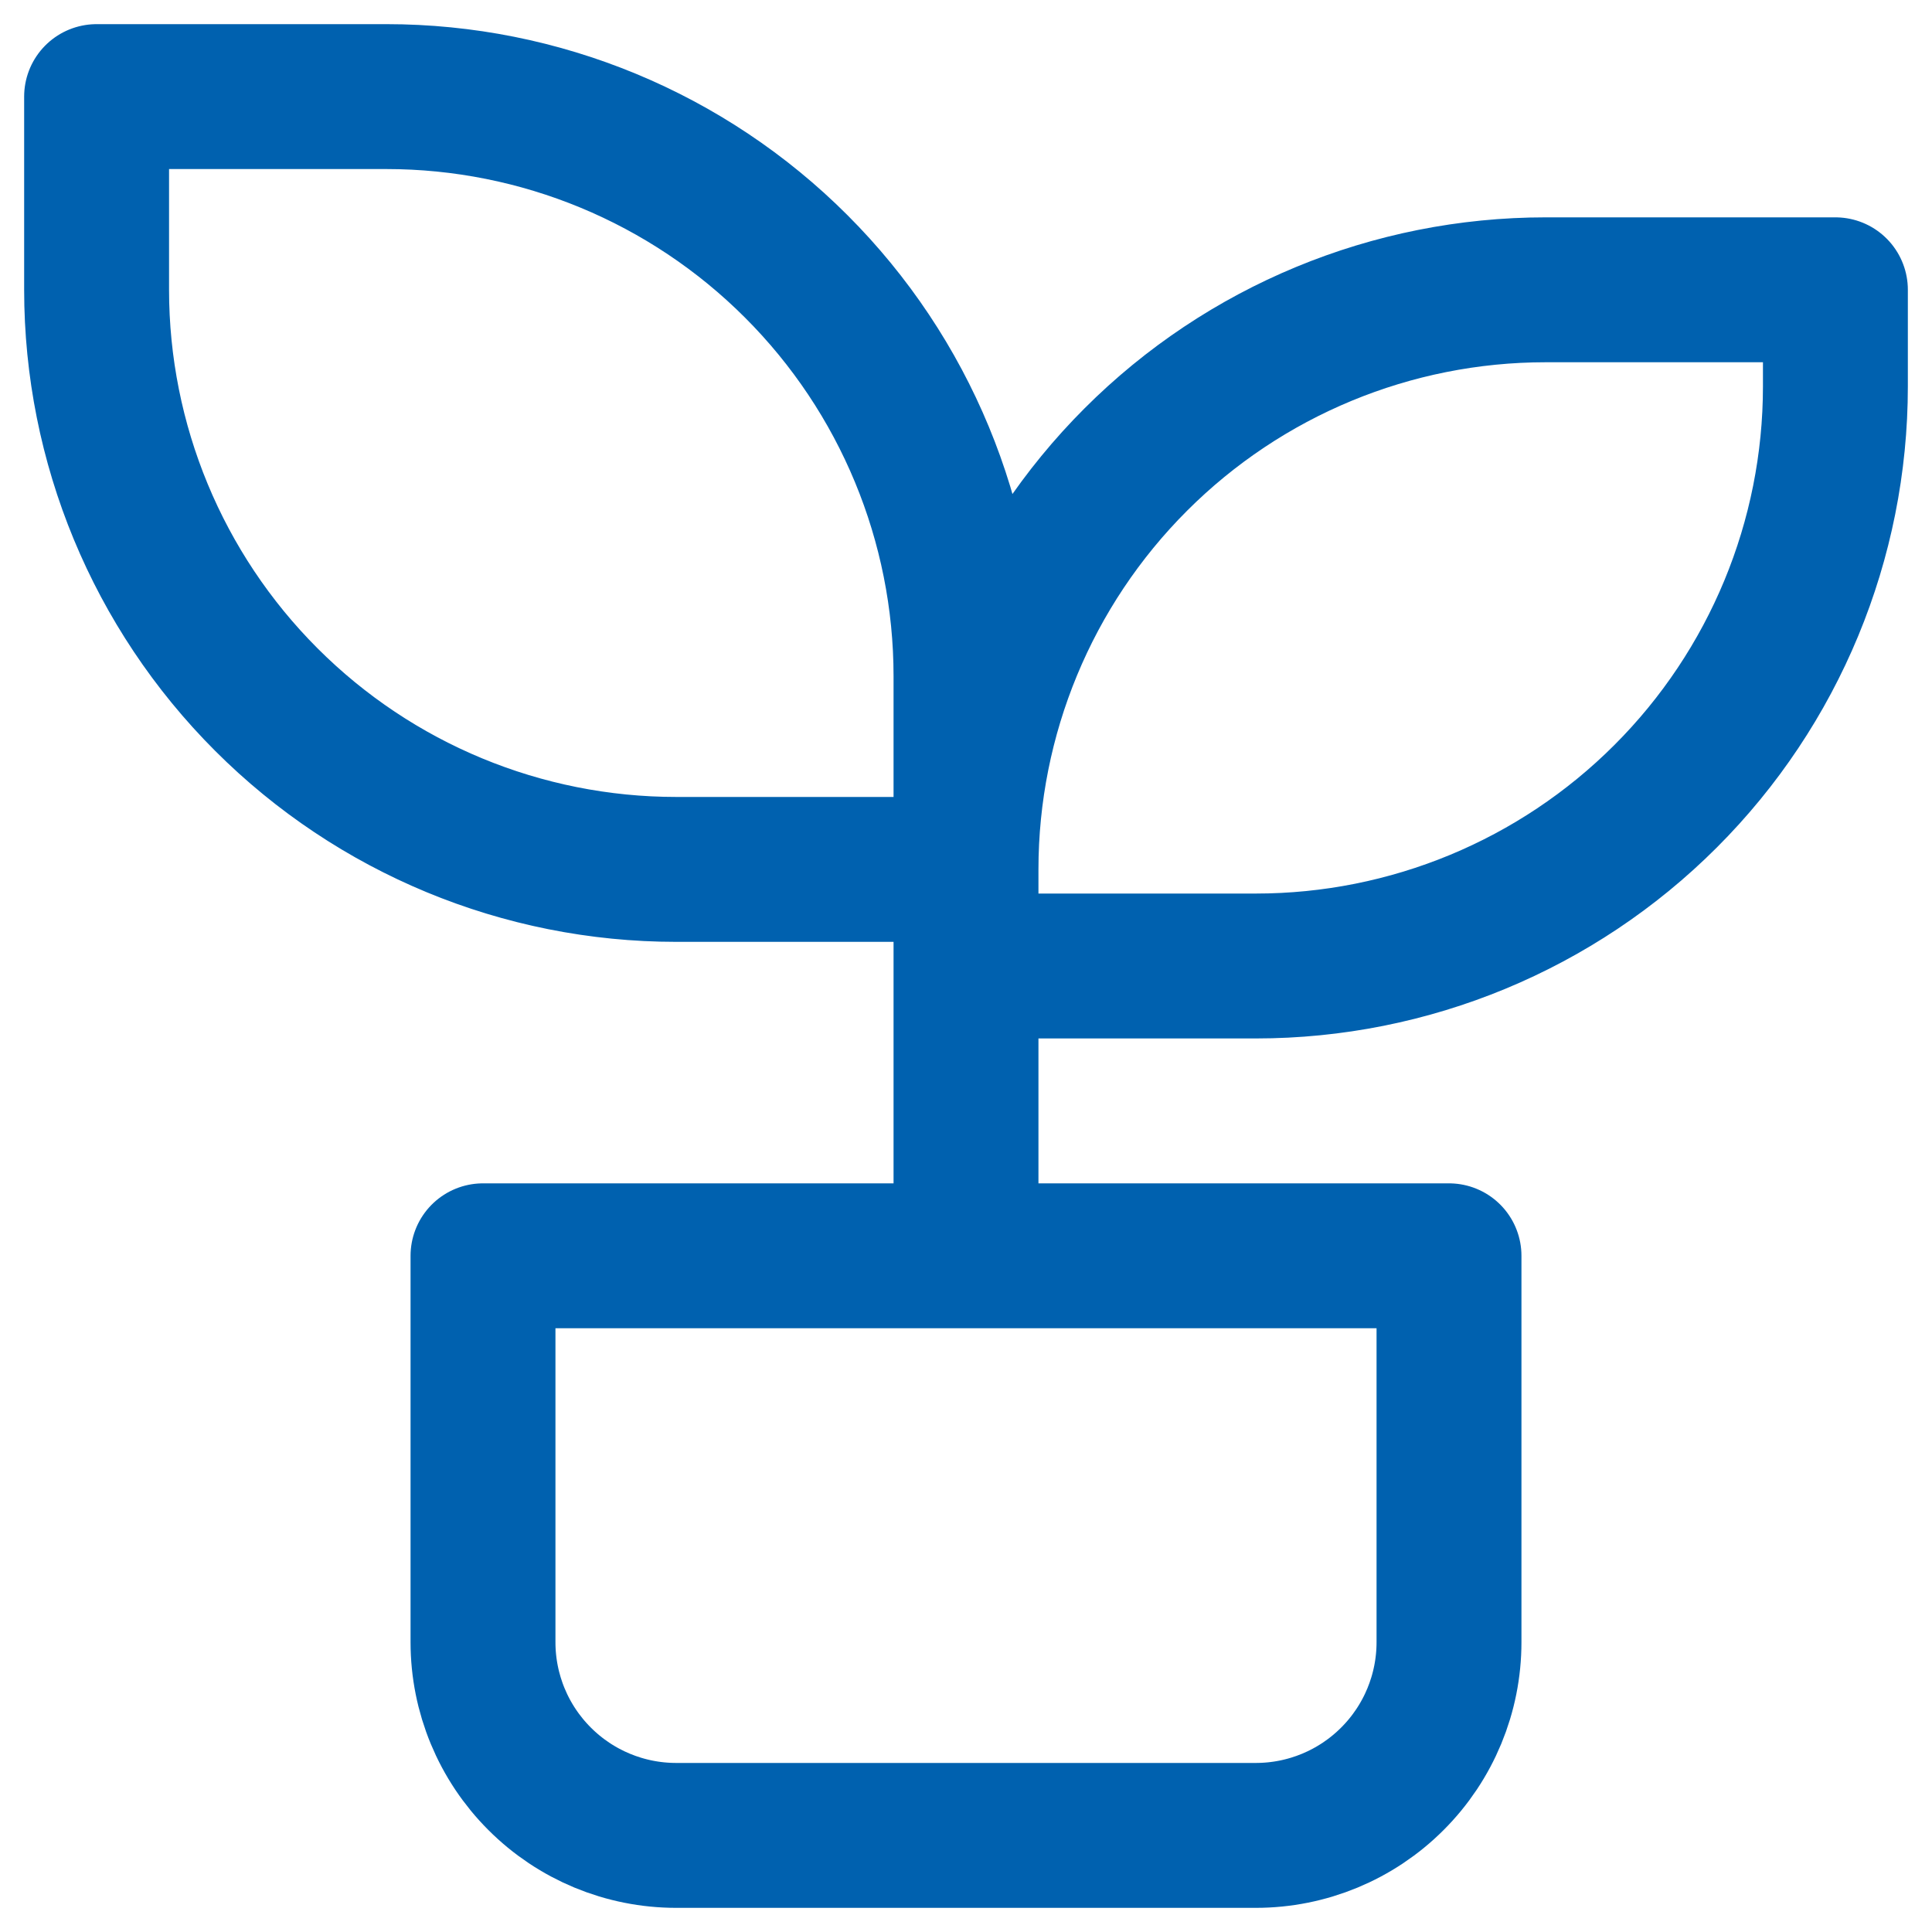 <svg width="40" height="40" viewBox="0 0 40 40" fill="none" xmlns="http://www.w3.org/2000/svg">
<path d="M20 14C20 10.817 18.736 7.765 16.485 5.515C14.235 3.264 11.183 2 8 2H2V6C2 9.183 3.264 12.235 5.515 14.485C7.765 16.736 10.817 18 14 18H20M20 18C20 14.817 21.264 11.765 23.515 9.515C25.765 7.264 28.817 6 32 6H38V8C38 11.183 36.736 14.235 34.485 16.485C32.235 18.736 29.183 20 26 20H20M20 26V14M10 26H30V34C30 35.061 29.579 36.078 28.828 36.828C28.078 37.579 27.061 38 26 38H14C12.939 38 11.922 37.579 11.172 36.828C10.421 36.078 10 35.061 10 34V26Z" stroke="#0061AF" stroke-width="3" stroke-linecap="round" stroke-linejoin="round"/>
</svg>
